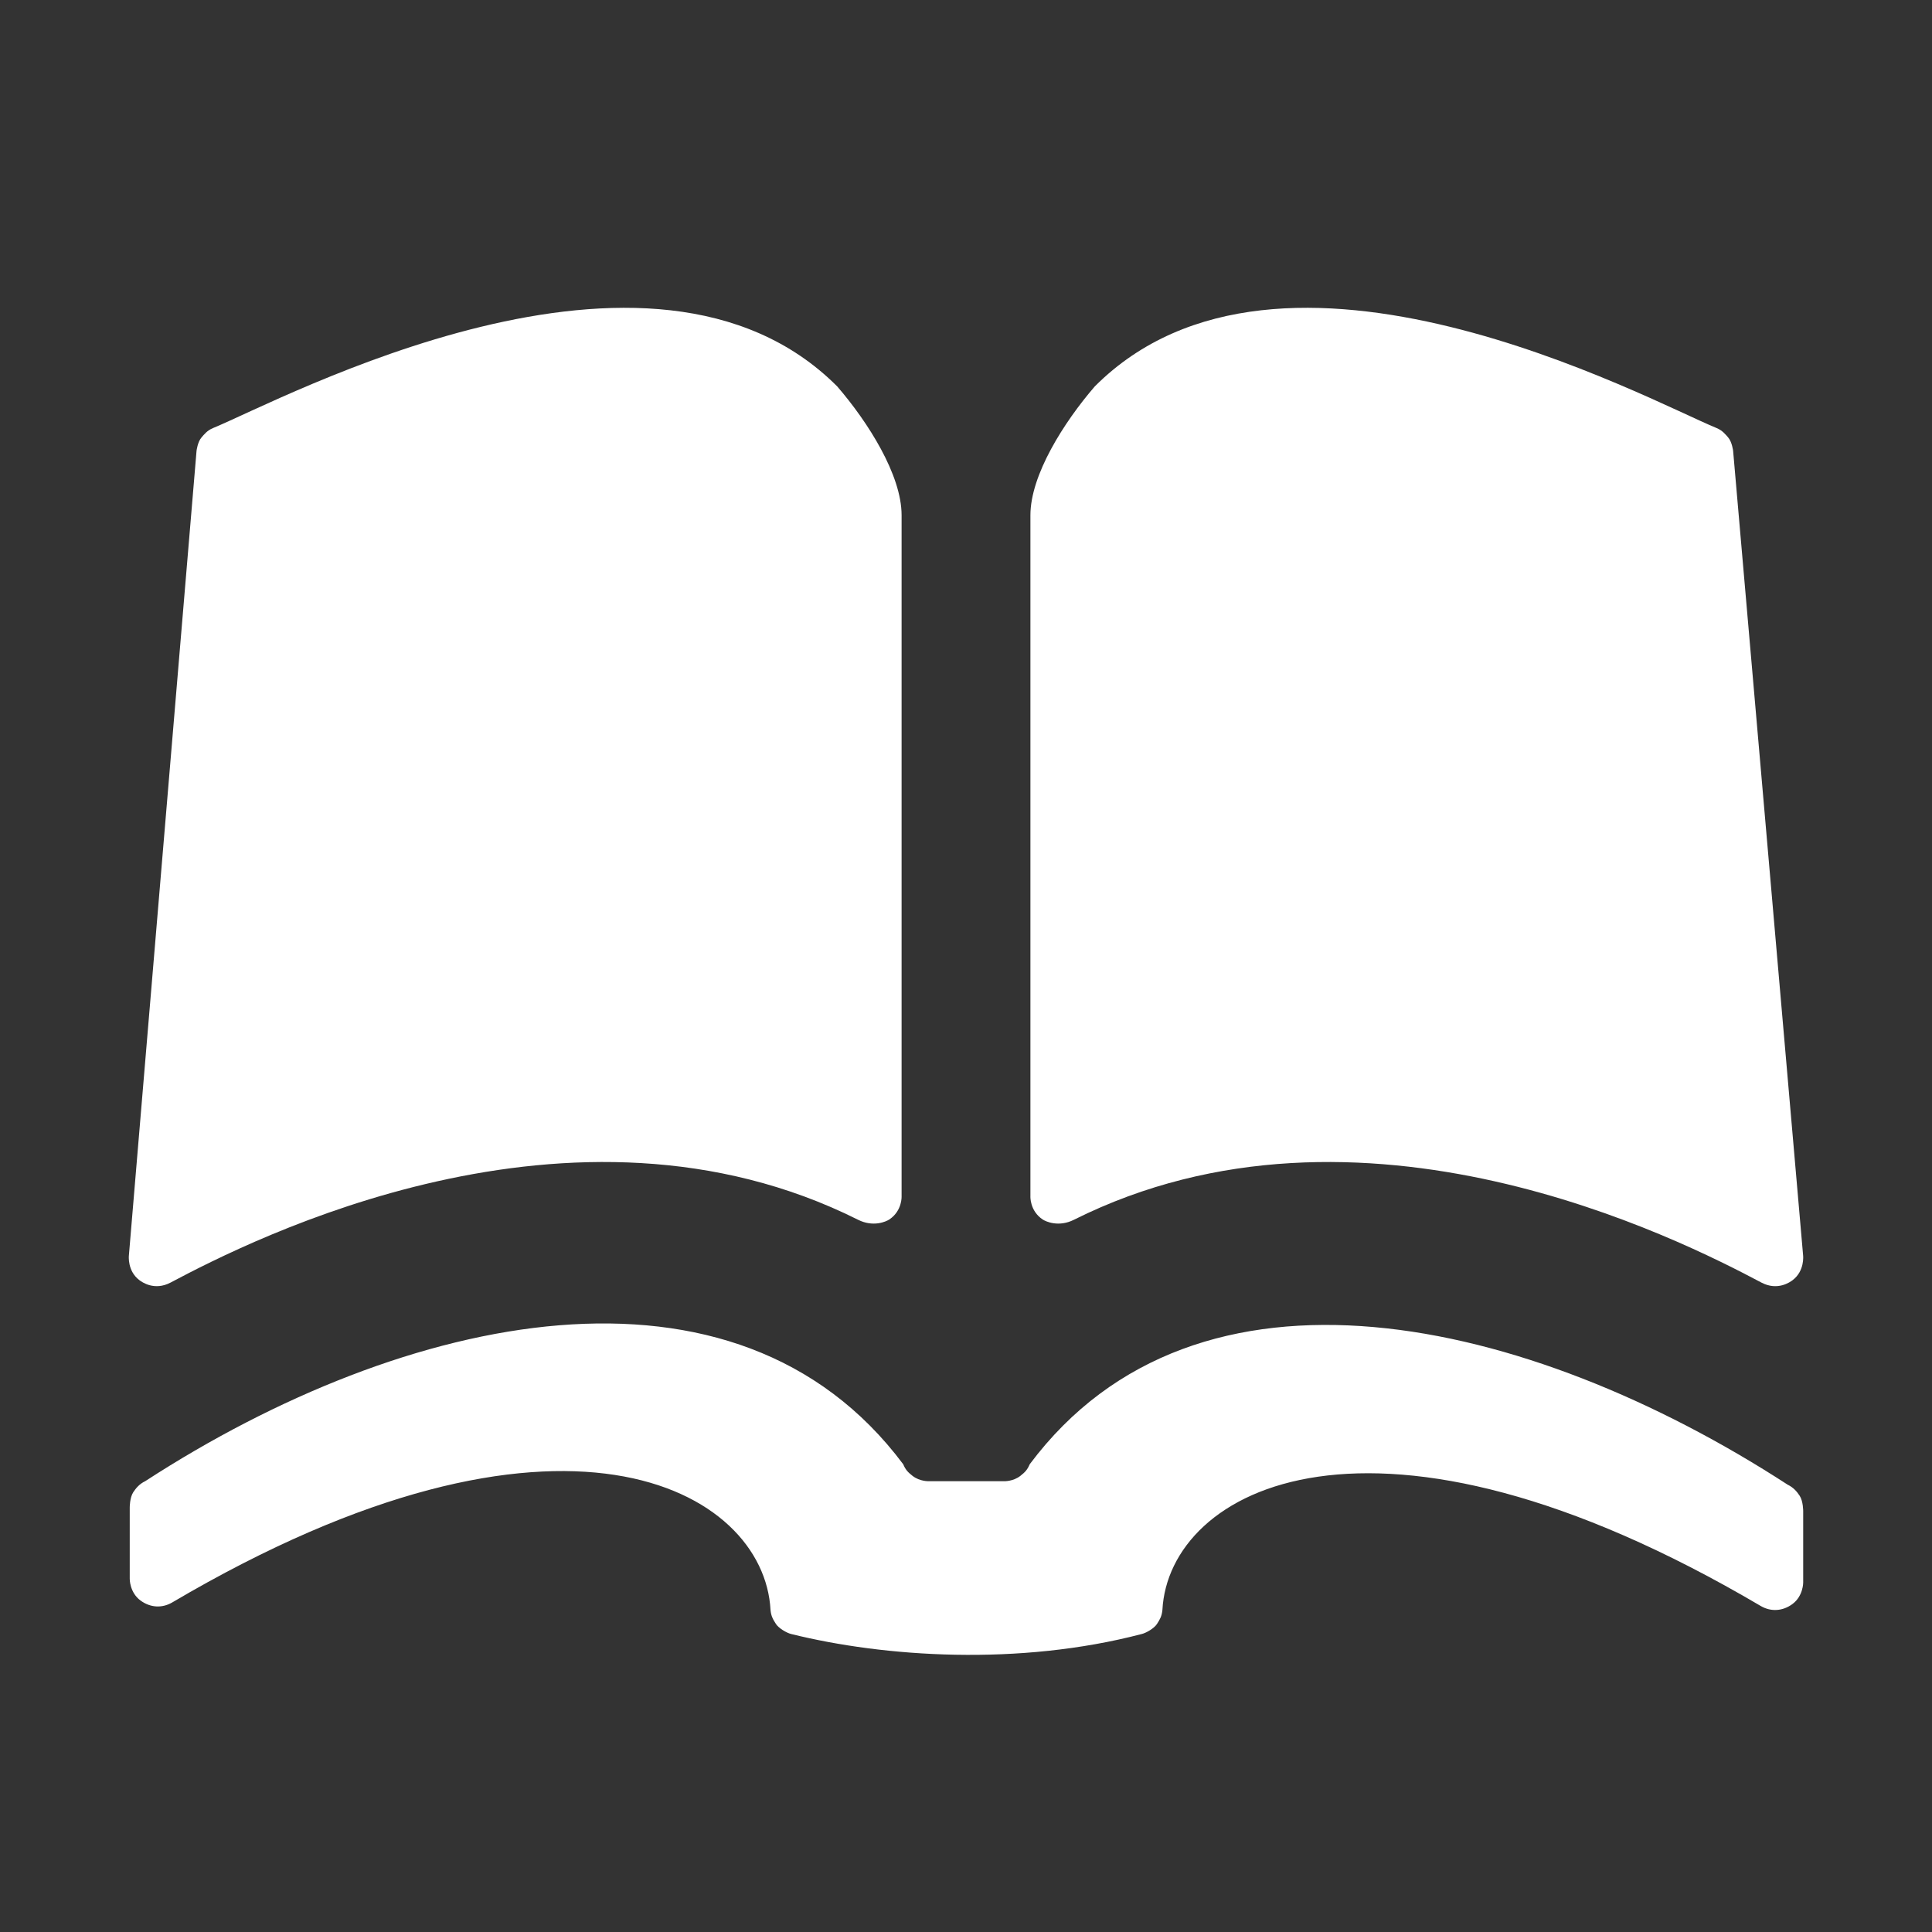 <?xml version="1.0" encoding="UTF-8"?> <svg xmlns="http://www.w3.org/2000/svg" xmlns:v="https://vecta.io/nano" width="512" height="512"><rect width="100%" height="100%" fill="#333333" stroke="none"/><path d="M36.93 339.246c-3.238-2.453-2.773-6.52-2.773-6.52l17.93-213.262s.277-2.348 1.324-3.547c.656-.754 1.488-1.844 3.059-2.484C74.5 106.059 172.5 52.973 221.867 102.398c8.18 9.48 17.063 23.473 17.063 34.137v180.492s.211 3.828-3.254 6.148c-.816.543-4.23 2.102-8.258.086-75.957-38.004-160.805 5.277-182.207 16.629-4.297 2.277-7.645-.156-8.281-.645zm429.855.645c-21.402-11.352-106.25-54.633-182.207-16.629-4.027 2.016-7.441.457-8.258-.086-3.461-2.32-3.25-6.148-3.25-6.148V136.535c0-10.664 8.883-24.656 17.063-34.137 49.367-49.426 146.742 3.656 164.773 11.035 1.57.641 2.402 1.73 3.063 2.484 1.043 1.199 1.324 3.547 1.324 3.547l18.551 213.262s.465 4.066-2.773 6.52c-.637.488-3.984 2.922-8.285.645zm-164.203 93.137c1.203-.293 3.289-1.516 4.023-2.648.805-1.242 1.289-2.105 1.445-3.711 1.688-32.016 55.449-61.848 158.641-1.02 2.645 1.508 5.688 1.352 8.277-.527 2.945-2.141 2.898-5.762 2.898-5.762v-18.918s.008-2.605-.93-4.039c-.699-1.066-1.625-2.195-3.16-2.93-69.133-44.867-156.527-64.758-200.887-5.434-.621 1.441-1.207 2.09-2.488 3.09-1.93 1.5-4.285 1.406-4.285 1.406h-19.984s-2.355.094-4.289-1.406c-1.277-1-1.867-1.648-2.484-3.09-44.359-59.324-131.754-40.375-200.887 4.496-1.535.73-2.461 1.863-3.16 2.926-.941 1.434-.93 4.043-.93 4.043v18.918s-.047 3.621 2.898 5.762c2.59 1.879 5.633 2.031 8.277.527 103.191-60.828 156.949-30.059 158.641 1.957.152 1.605.637 2.469 1.445 3.711.734 1.133 2.82 2.355 4.023 2.648 24.641 6.117 60.367 8.531 92.914 0zm0 0" fill="rgb(100%,100%,100%)"></path></svg> 